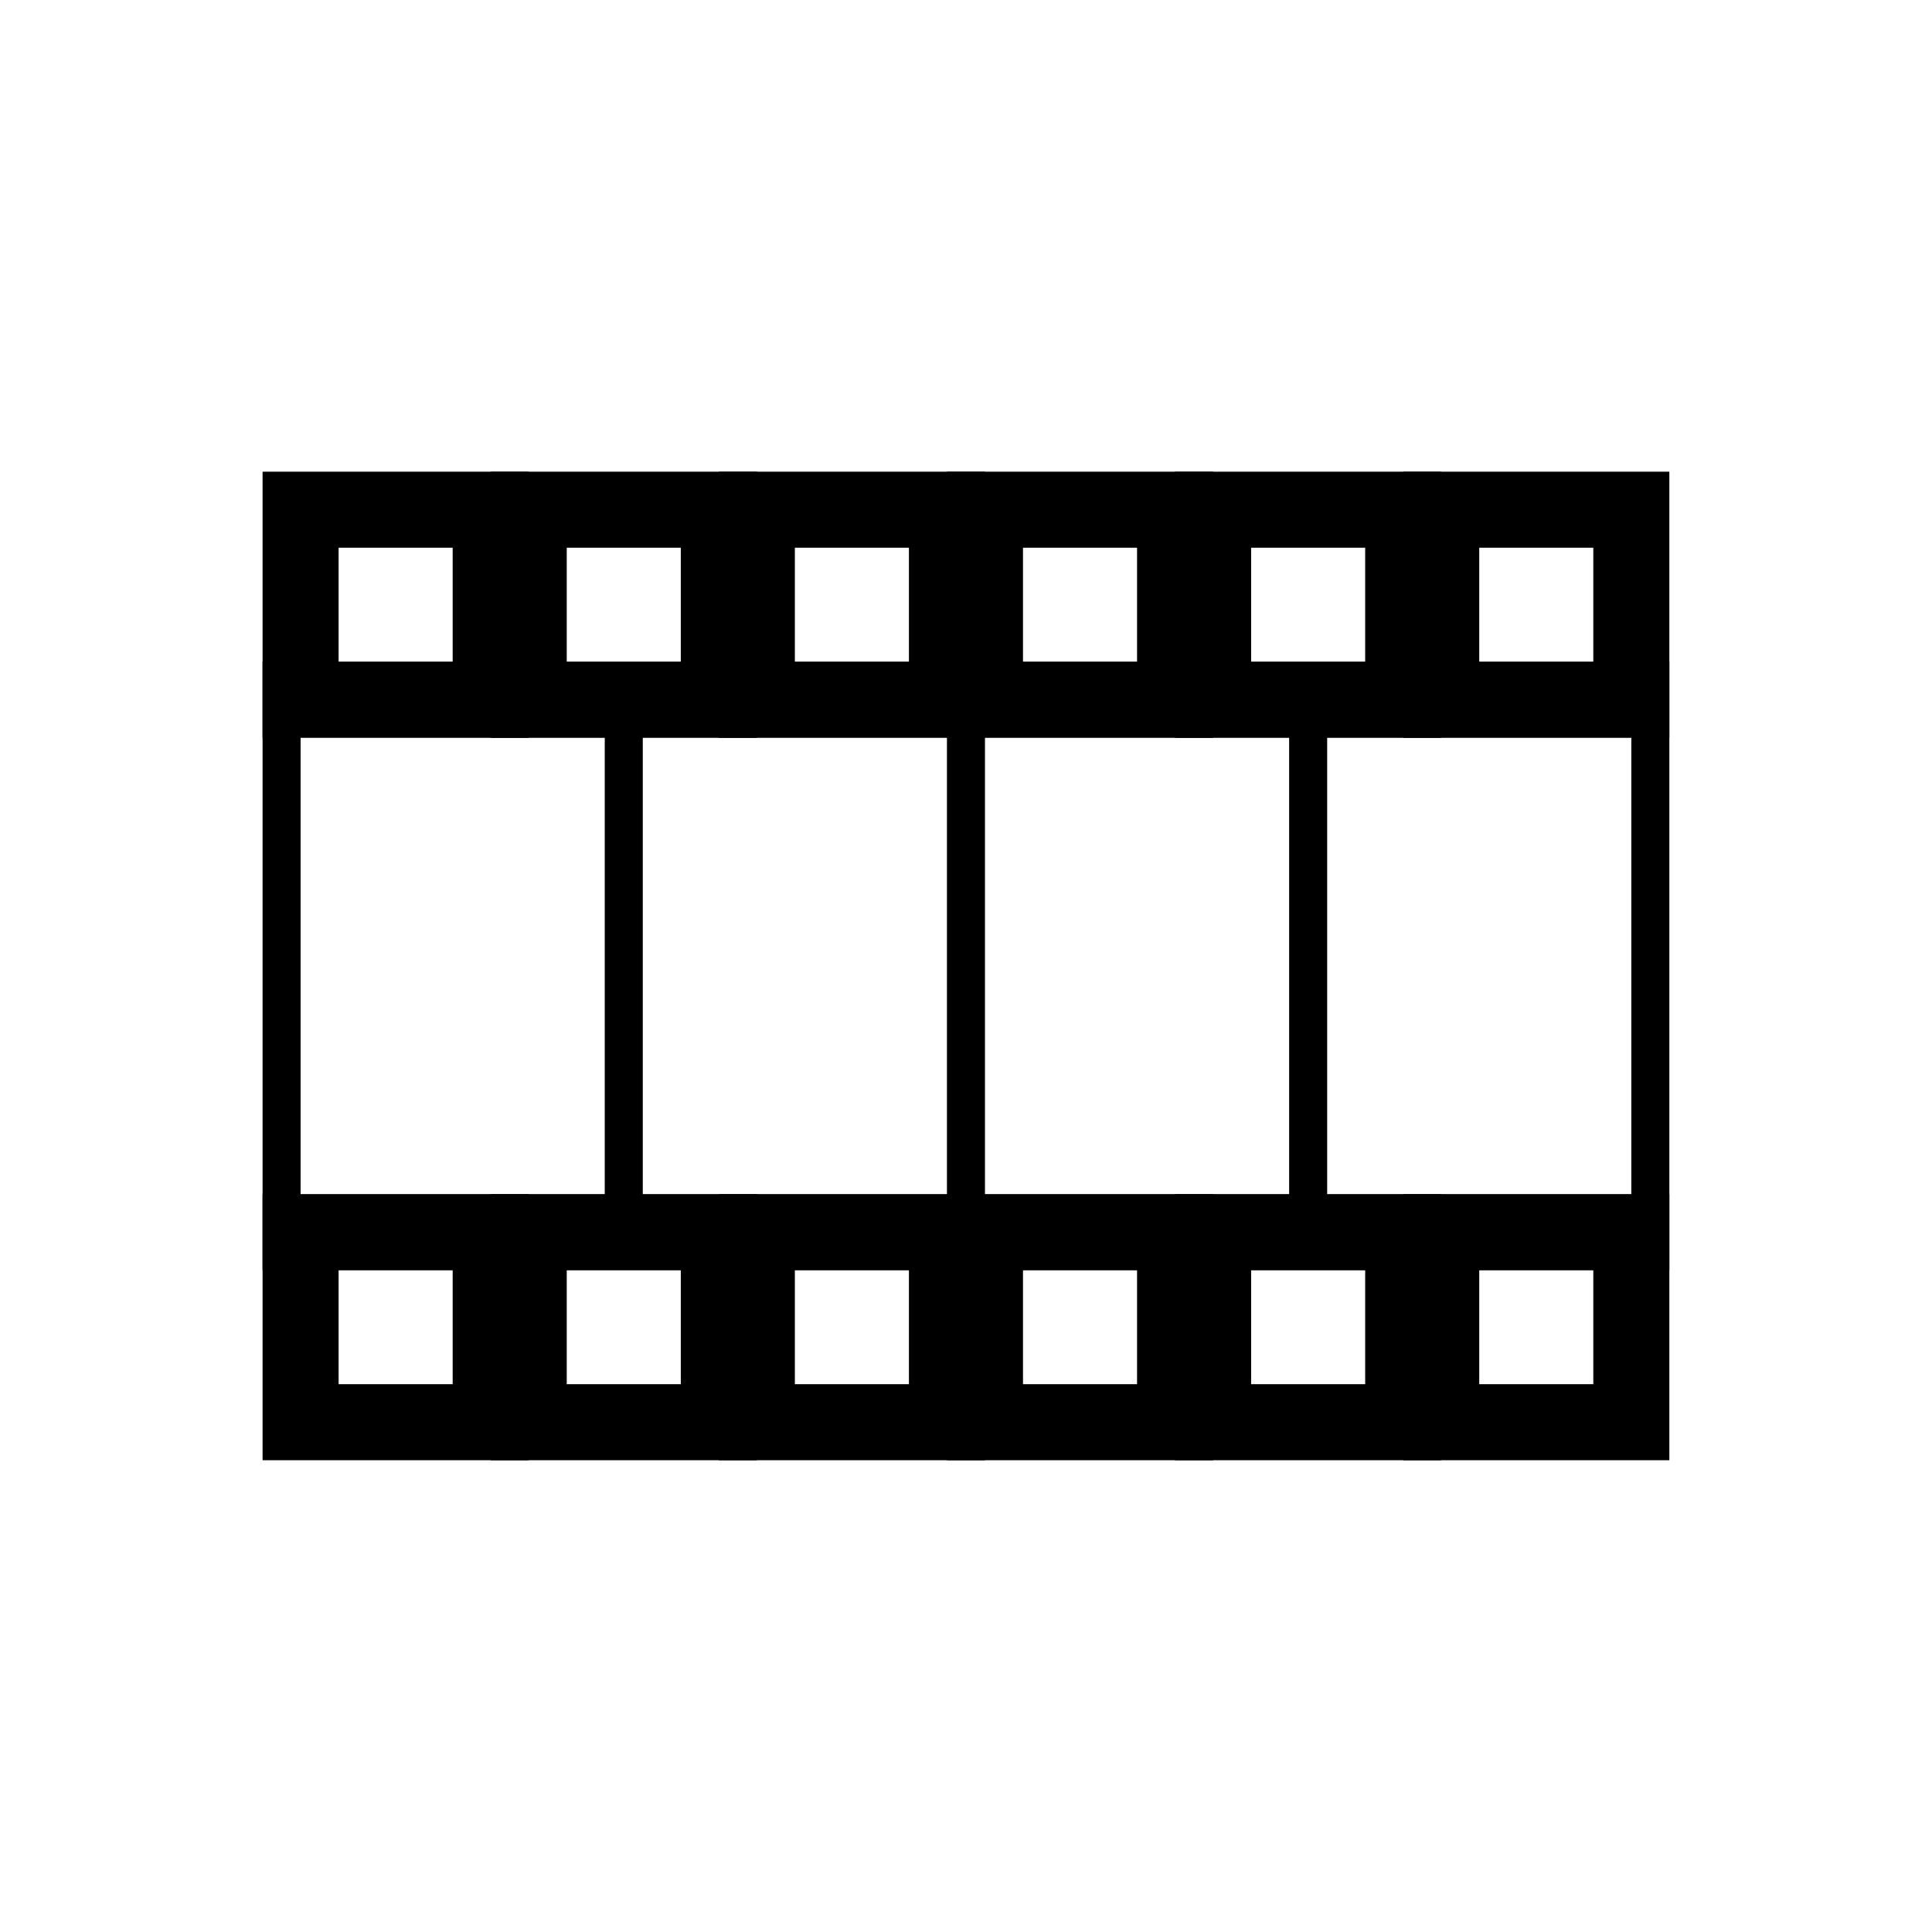 <?xml version="1.0" encoding="UTF-8"?>
<!-- Uploaded to: ICON Repo, www.iconrepo.com, Generator: ICON Repo Mixer Tools -->
<svg width="800px" height="800px" version="1.1" viewBox="144 144 512 512" xmlns="http://www.w3.org/2000/svg">
 <g fill="none" stroke="#000000" stroke-miterlimit="10">
  <path transform="matrix(5.038 0 0 5.038 148.09 148.09)" d="m15 26h10v10h-10z" stroke-width="4"/>
  <path transform="matrix(5.038 0 0 5.038 148.09 148.09)" d="m27 26h10v10h-10z" stroke-width="4"/>
  <path transform="matrix(5.038 0 0 5.038 148.09 148.09)" d="m39 26h10v10h-10z" stroke-width="4"/>
  <path transform="matrix(5.038 0 0 5.038 148.09 148.09)" d="m51 26h10v10h-10z" stroke-width="4"/>
  <path transform="matrix(5.038 0 0 5.038 148.09 148.09)" d="m63 26h10v10h-10z" stroke-width="4"/>
  <path transform="matrix(5.038 0 0 5.038 148.09 148.09)" d="m75 26h10v10h-10z" stroke-width="4"/>
  <path transform="matrix(5.038 0 0 5.038 148.09 148.09)" d="m14 35h72v30h-72z" stroke-width="2"/>
  <path transform="matrix(5.038 0 0 5.038 148.09 148.09)" d="m15 64h10v10h-10z" stroke-width="4"/>
  <path transform="matrix(5.038 0 0 5.038 148.09 148.09)" d="m27 64h10v10h-10z" stroke-width="4"/>
  <path transform="matrix(5.038 0 0 5.038 148.09 148.09)" d="m39 64h10v10h-10z" stroke-width="4"/>
  <path transform="matrix(5.038 0 0 5.038 148.09 148.09)" d="m51 64h10v10h-10z" stroke-width="4"/>
  <path transform="matrix(5.038 0 0 5.038 148.09 148.09)" d="m63 64h10v10h-10z" stroke-width="4"/>
  <path transform="matrix(5.038 0 0 5.038 148.09 148.09)" d="m75 64h10v10h-10z" stroke-width="4"/>
  <path transform="matrix(5.038 0 0 5.038 148.09 148.09)" d="m50 30v40" stroke-width="2"/>
  <path transform="matrix(5.038 0 0 5.038 148.09 148.09)" d="m68 35v30" stroke-width="2"/>
  <path transform="matrix(5.038 0 0 5.038 148.09 148.09)" d="m32 35v30" stroke-width="2"/>
 </g>
</svg>